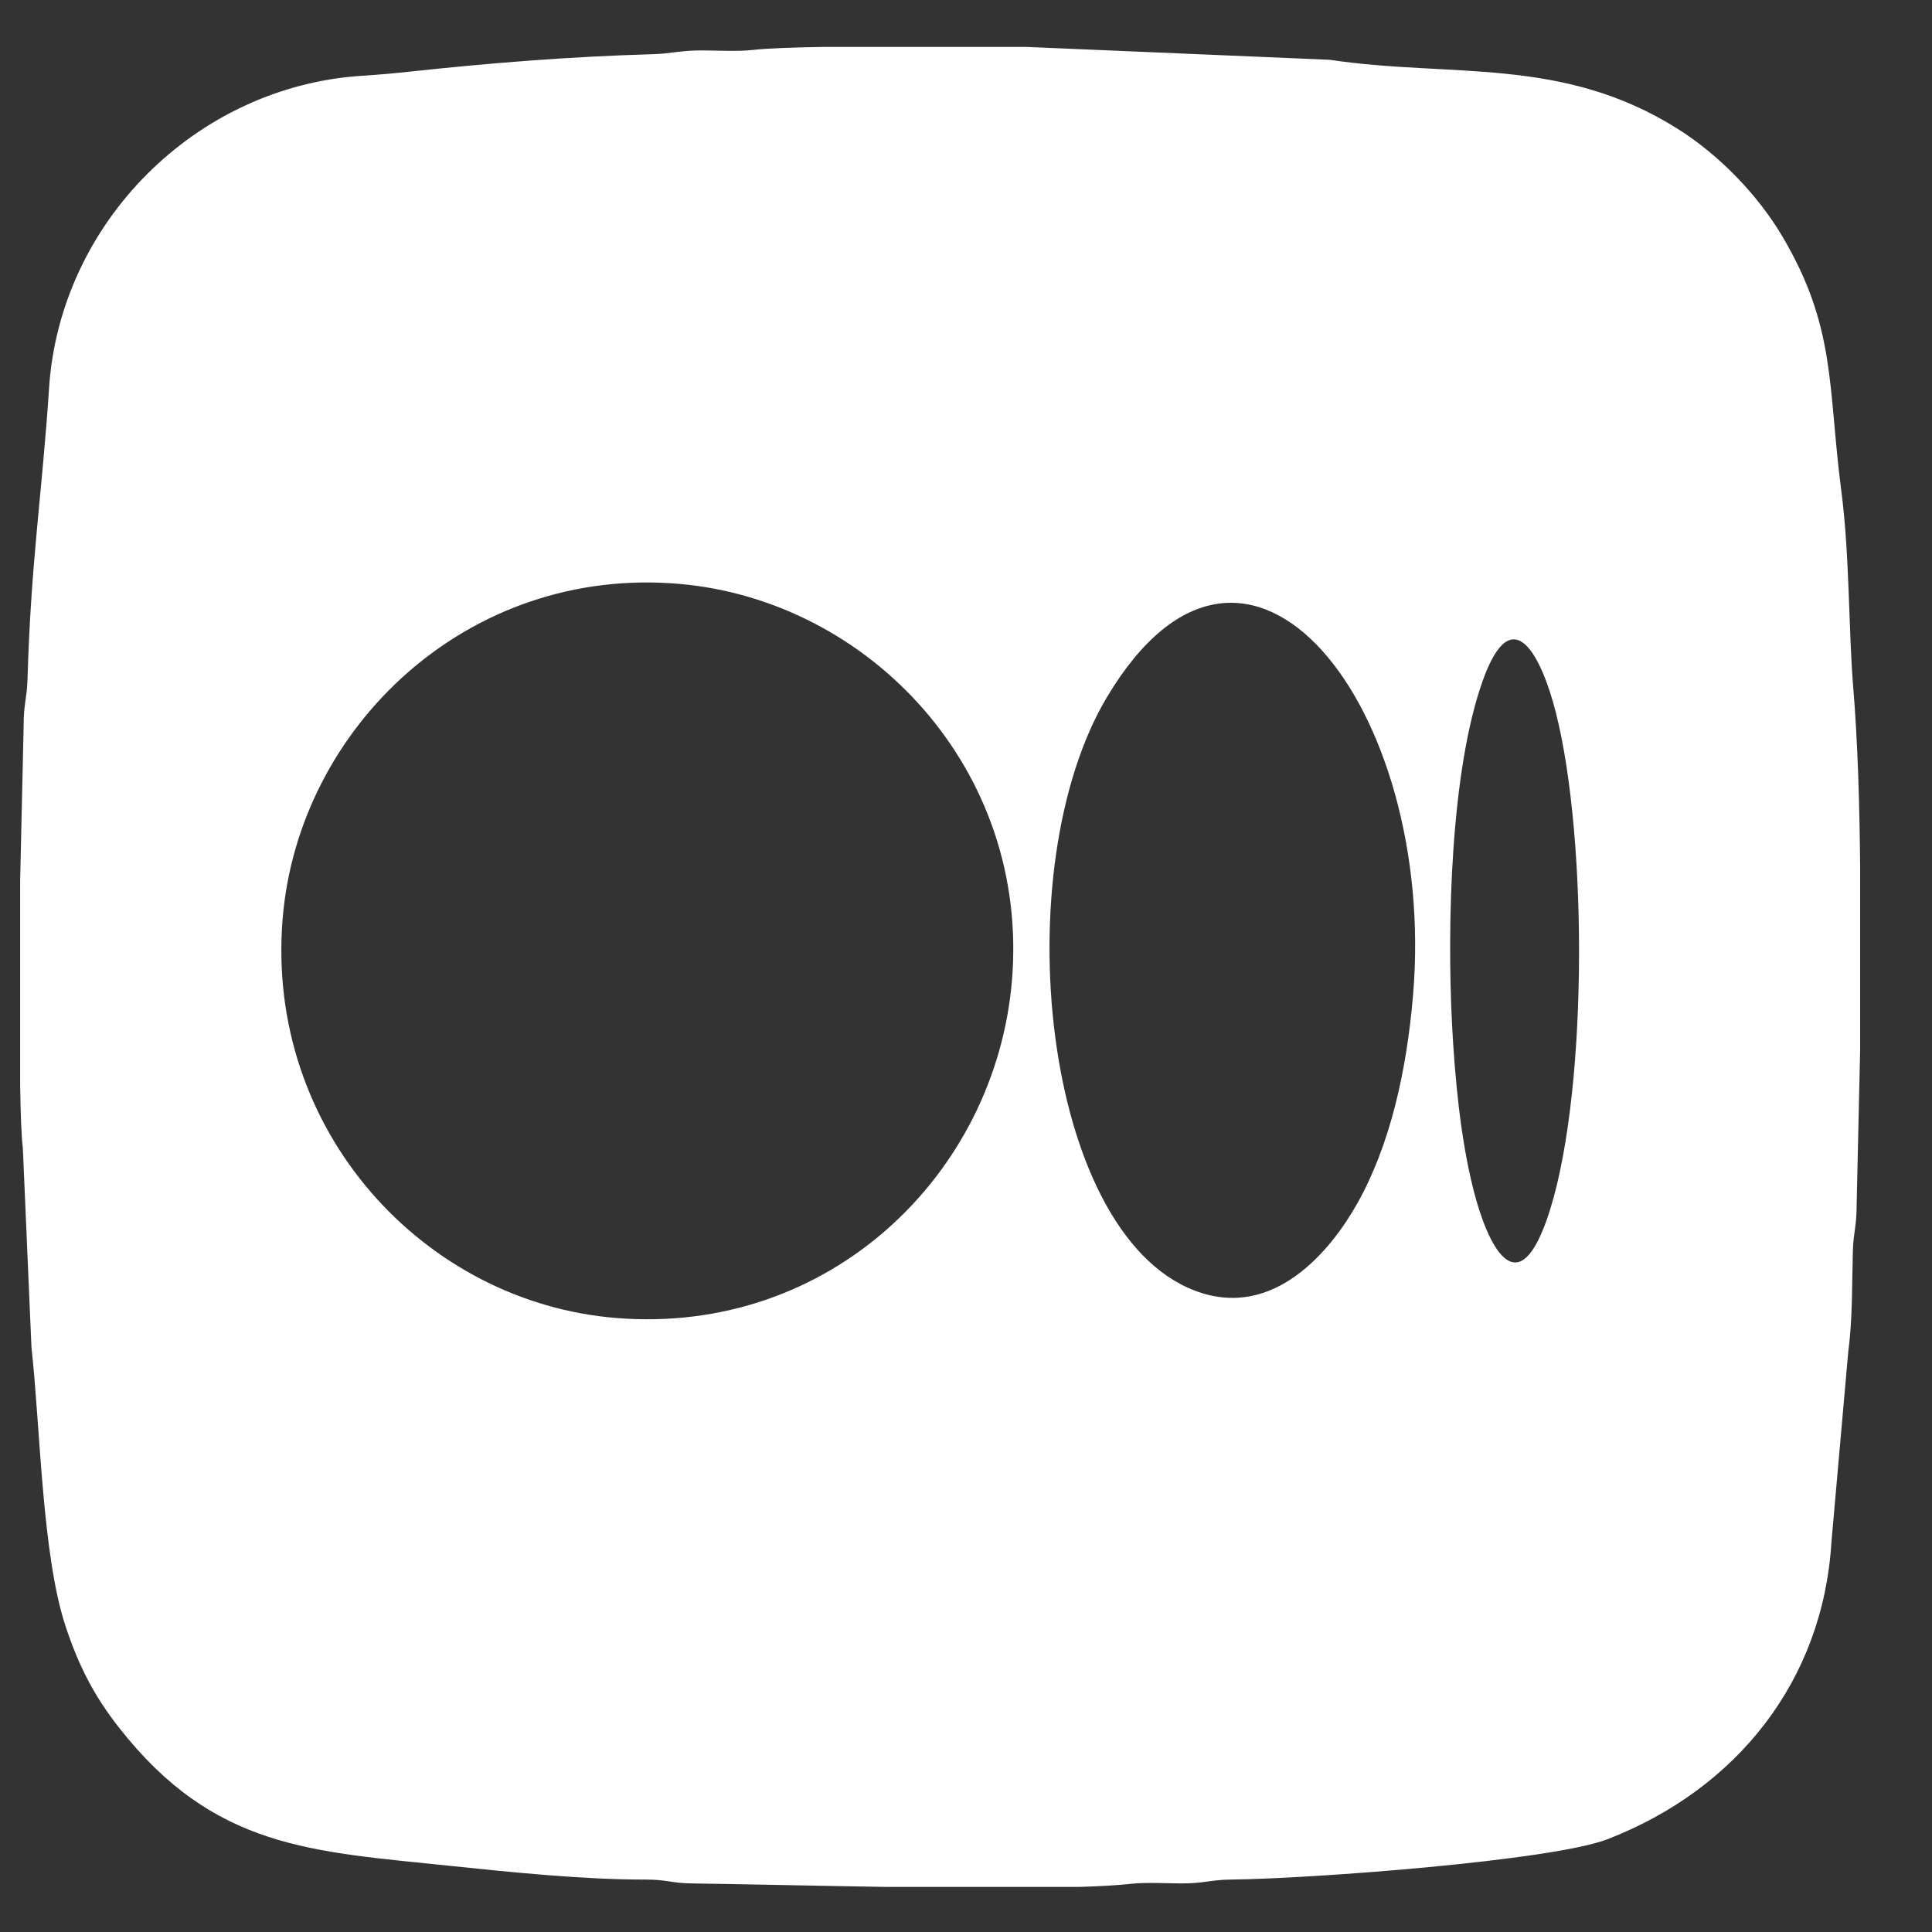 <svg width="21" height="21" viewBox="0 0 21 21" fill="none" xmlns="http://www.w3.org/2000/svg">
<rect x="0" y="0" width="21" height="21" fill="#333333" stroke="none"/>
<path fill-rule="evenodd" clip-rule="evenodd" d="M8.957 0.51H11.157L14.454 0.65C15.775 0.848 16.975 0.607 18.235 1.4C18.682 1.681 19.104 2.114 19.372 2.567C19.96 3.559 19.867 4.204 20.013 5.325C20.106 6.035 20.092 6.838 20.143 7.461C20.194 8.078 20.213 8.753 20.219 9.433V11.408L20.181 13.089C20.182 13.328 20.146 13.391 20.14 13.594C20.13 13.947 20.137 14.341 20.091 14.679L19.907 16.76C19.816 18.267 18.881 19.445 17.474 19.991C16.874 20.224 14.261 20.421 13.382 20.43C13.157 20.432 13.088 20.473 12.837 20.472C12.672 20.471 12.454 20.459 12.295 20.476C12.155 20.492 11.959 20.503 11.725 20.51H9.632C8.804 20.497 7.999 20.478 7.522 20.472C7.3 20.47 7.252 20.43 7.017 20.43C6.341 20.432 5.528 20.347 4.901 20.282C3.378 20.122 2.326 20.097 1.29 18.774C1.022 18.432 0.854 18.105 0.712 17.674C0.457 16.902 0.439 15.521 0.342 14.645L0.248 12.474C0.233 12.364 0.224 12.111 0.219 11.796V9.572L0.257 7.892C0.256 7.652 0.293 7.589 0.299 7.386C0.335 6.108 0.459 5.359 0.533 4.222C0.65 2.42 2.13 0.941 3.931 0.824C4.13 0.811 4.261 0.799 4.47 0.777C5.314 0.686 6.188 0.615 7.096 0.589C7.303 0.583 7.39 0.547 7.641 0.548C7.805 0.549 8.025 0.561 8.182 0.543C8.342 0.525 8.624 0.515 8.957 0.51ZM10.999 10.663C11.194 8.362 9.448 6.528 7.388 6.347C5.085 6.145 3.248 7.906 3.073 9.976C2.878 12.289 4.61 14.158 6.698 14.326C9.019 14.514 10.82 12.763 10.999 10.663ZM15.36 10.808C15.618 7.717 13.568 5.007 12.033 7.576C10.926 9.429 11.316 13.392 12.988 14.029C13.851 14.358 14.473 13.577 14.749 13.088C15.107 12.455 15.29 11.649 15.36 10.808ZM15.783 11.135C15.814 11.726 15.876 12.378 16.014 12.925C16.17 13.546 16.487 14.178 16.811 13.262C17.259 11.998 17.266 9.146 16.912 7.747C16.764 7.162 16.443 6.474 16.113 7.409C15.77 8.381 15.727 10.037 15.783 11.135Z" fill="white"/>
</svg>
